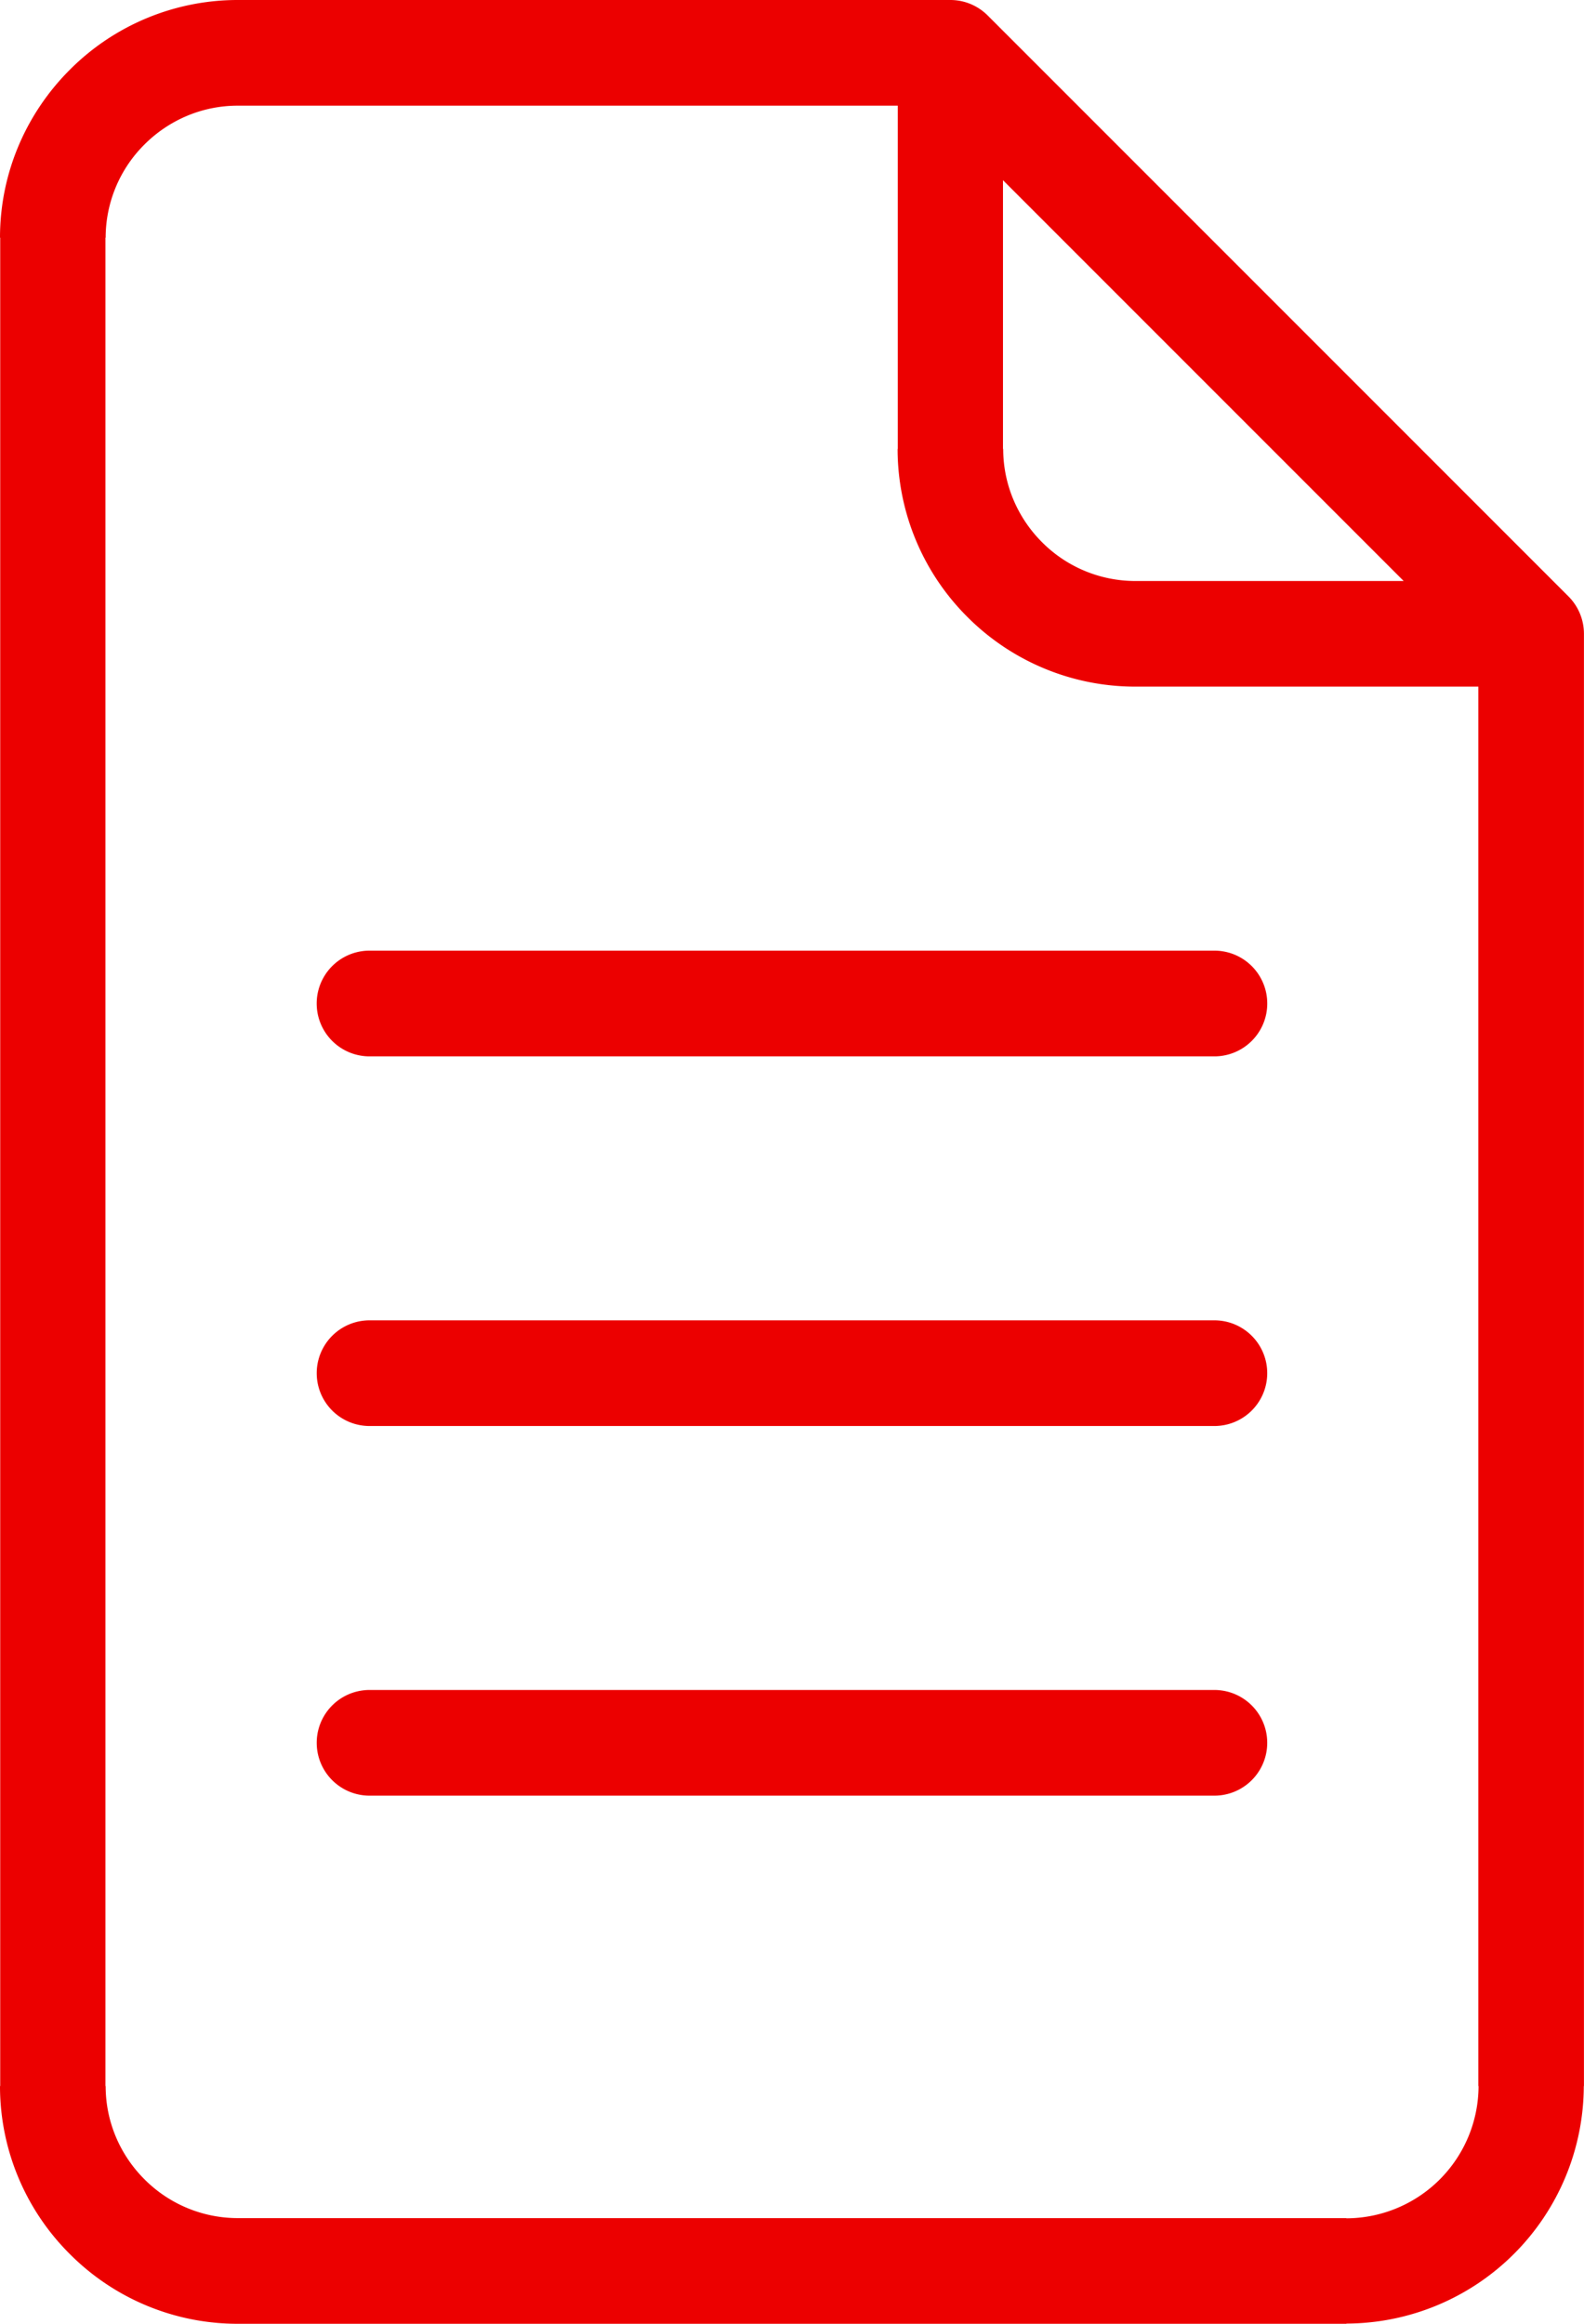 <svg xmlns="http://www.w3.org/2000/svg" width="30" height="44">
    <path fill="#EC0000" fill-rule="evenodd" d="M29.996 39.499a4.51 4.51 0 0 1-4.496 4.497V44h-21a4.483 4.483 0 0 1-3.179-1.322A4.485 4.485 0 0 1 0 39.499h.004V4.5H0c0-1.238.506-2.363 1.321-3.178A4.487 4.487 0 0 1 4.5 0H18c.276 0 .526.113.707.294l10.999 10.999a1.003 1.003 0 0 1 .293.708v27.498h-.003zm-11-36.087v5.089H19c0 .686.282 1.312.735 1.765a2.492 2.492 0 0 0 1.764.735h5.086l-7.589-7.589zm9.003 36.087V13.001h-6.5a4.49 4.49 0 0 1-3.179-1.321A4.491 4.491 0 0 1 17 8.501h.003v-6.5H4.5c-.686 0-1.311.282-1.764.735A2.488 2.488 0 0 0 2.001 4.5h-.004v34.999h.004c0 .687.281 1.312.735 1.765a2.492 2.492 0 0 0 1.764.735h21v.004a2.511 2.511 0 0 0 2.503-2.504h-.004zM23 34H6.999a1 1 0 1 1 0-2.001H23A1 1 0 1 1 23 34zm0-6.999H6.999a1 1 0 1 1 0-2.001H23a1 1 0 1 1 0 2.001zm0-6.999H6.999a1 1 0 1 1 0-2.002H23a1 1 0 0 1 0 2.002z"/>
</svg>
